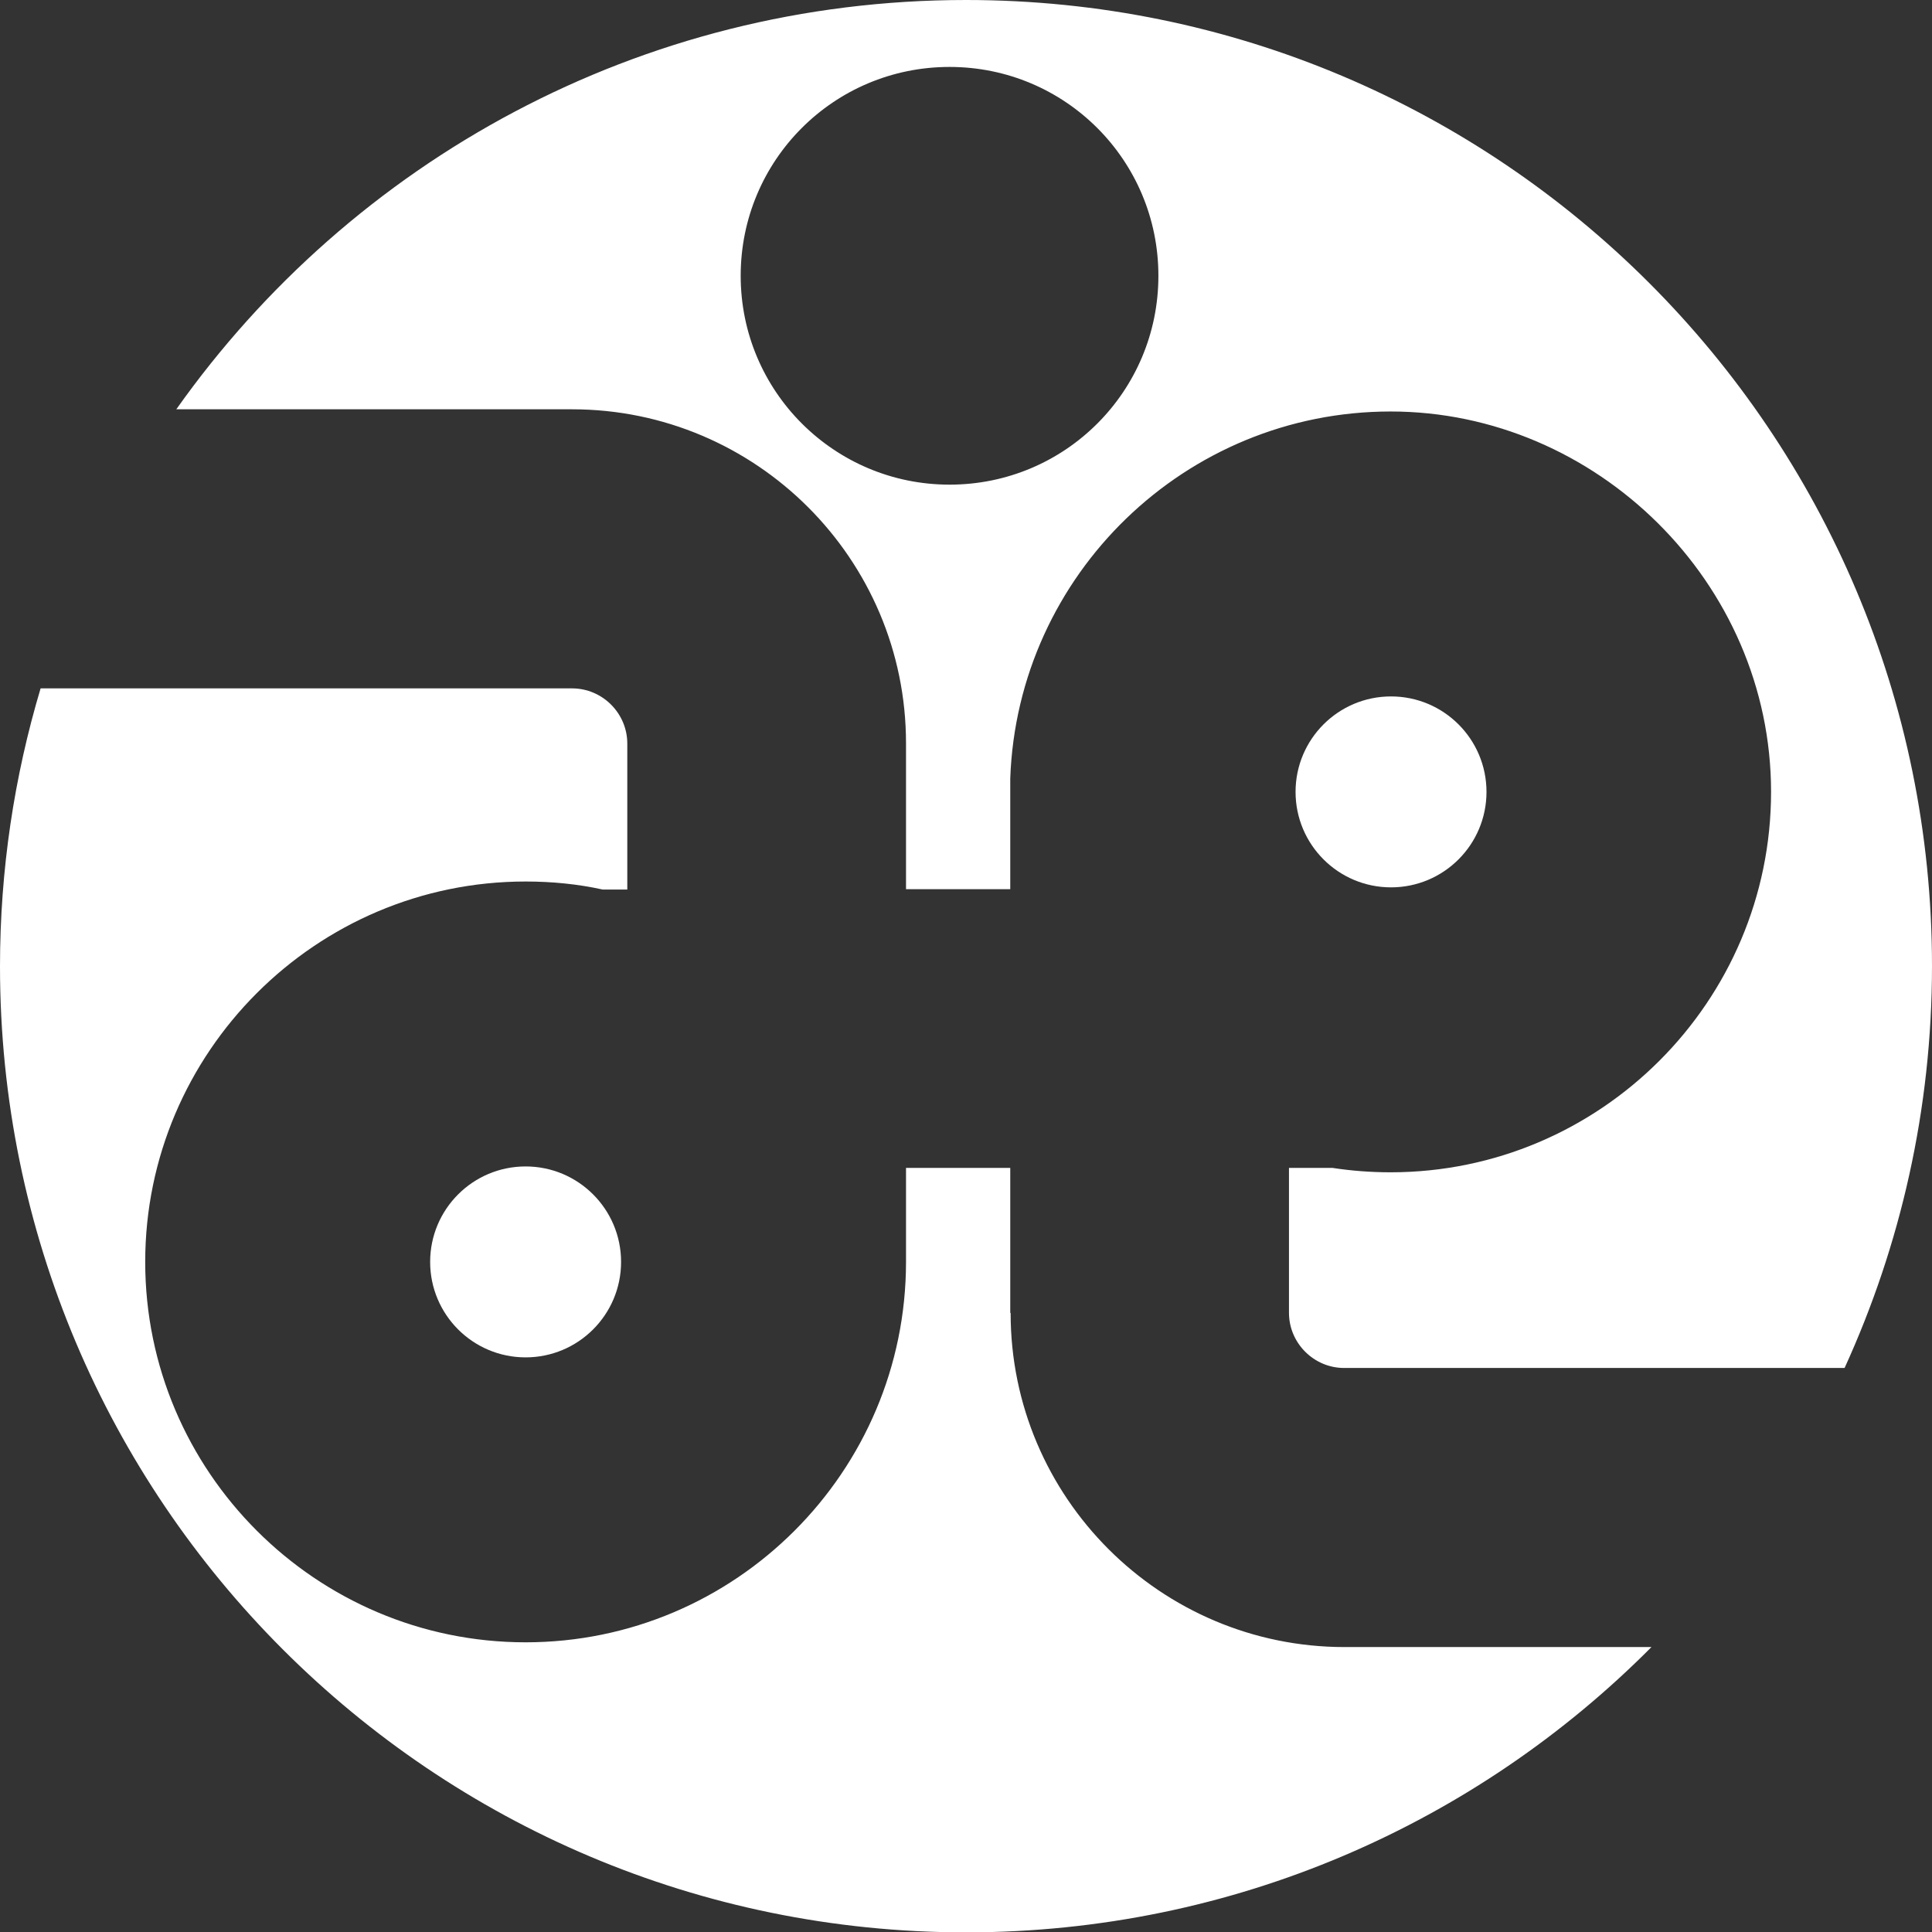 <?xml version="1.0" encoding="UTF-8"?>
<svg id="_レイヤー_2" data-name="レイヤー_2" xmlns="http://www.w3.org/2000/svg" width="52.82" height="52.82" viewBox="0 0 52.82 52.82">
  <rect x="0" y="0" width="52.82" height="52.82" fill="#333333" stroke="none"/>
  <defs>
    <style>
      .cls-1 {
        fill: #fff;
      }
    </style>
  </defs>
  <g id="_レイヤー_1-2" data-name="レイヤー_1">
    <g>
      <circle class="cls-1" cx="14.37" cy="34.5" r="2.61"/>
      <path class="cls-1" d="M27.62,35.89v-3.96h-2.85v2.39h0c0,.06,0,.12,0,.18,0,5.74-4.67,10.4-10.4,10.4s-10.4-4.67-10.4-10.4,4.67-10.4,10.4-10.4c.72,0,1.43.07,2.11.22h.67v-3.99c0-.83-.68-1.51-1.51-1.51H1.11c-.72,2.41-1.11,4.96-1.11,7.6,0,14.59,11.82,26.41,26.41,26.41,7.32,0,13.95-2.98,18.74-7.8h-8.39c-5.03,0-9.13-4.09-9.13-9.13Z"/>
      <circle class="cls-1" cx="38.03" cy="21.65" r="2.61"/>
      <path class="cls-1" d="M26.41,0C17.49,0,9.61,4.42,4.82,11.19h10.82c5.03,0,9.13,4.09,9.13,9.13v3.99h2.85v-3.03h0c.2-5.57,4.79-10.03,10.4-10.03s10.4,4.67,10.4,10.4-4.67,10.4-10.4,10.4c-.54,0-1.07-.04-1.59-.12h-1.19v3.96c0,.83.68,1.51,1.51,1.51h13.68c1.53-3.35,2.39-7.07,2.39-10.99C52.82,11.82,41,0,26.41,0ZM25.96,13.25c-3.15,0-5.71-2.55-5.71-5.71s2.55-5.71,5.71-5.71,5.71,2.55,5.71,5.71-2.55,5.71-5.71,5.71Z"/>
    </g>
  </g>
</svg>